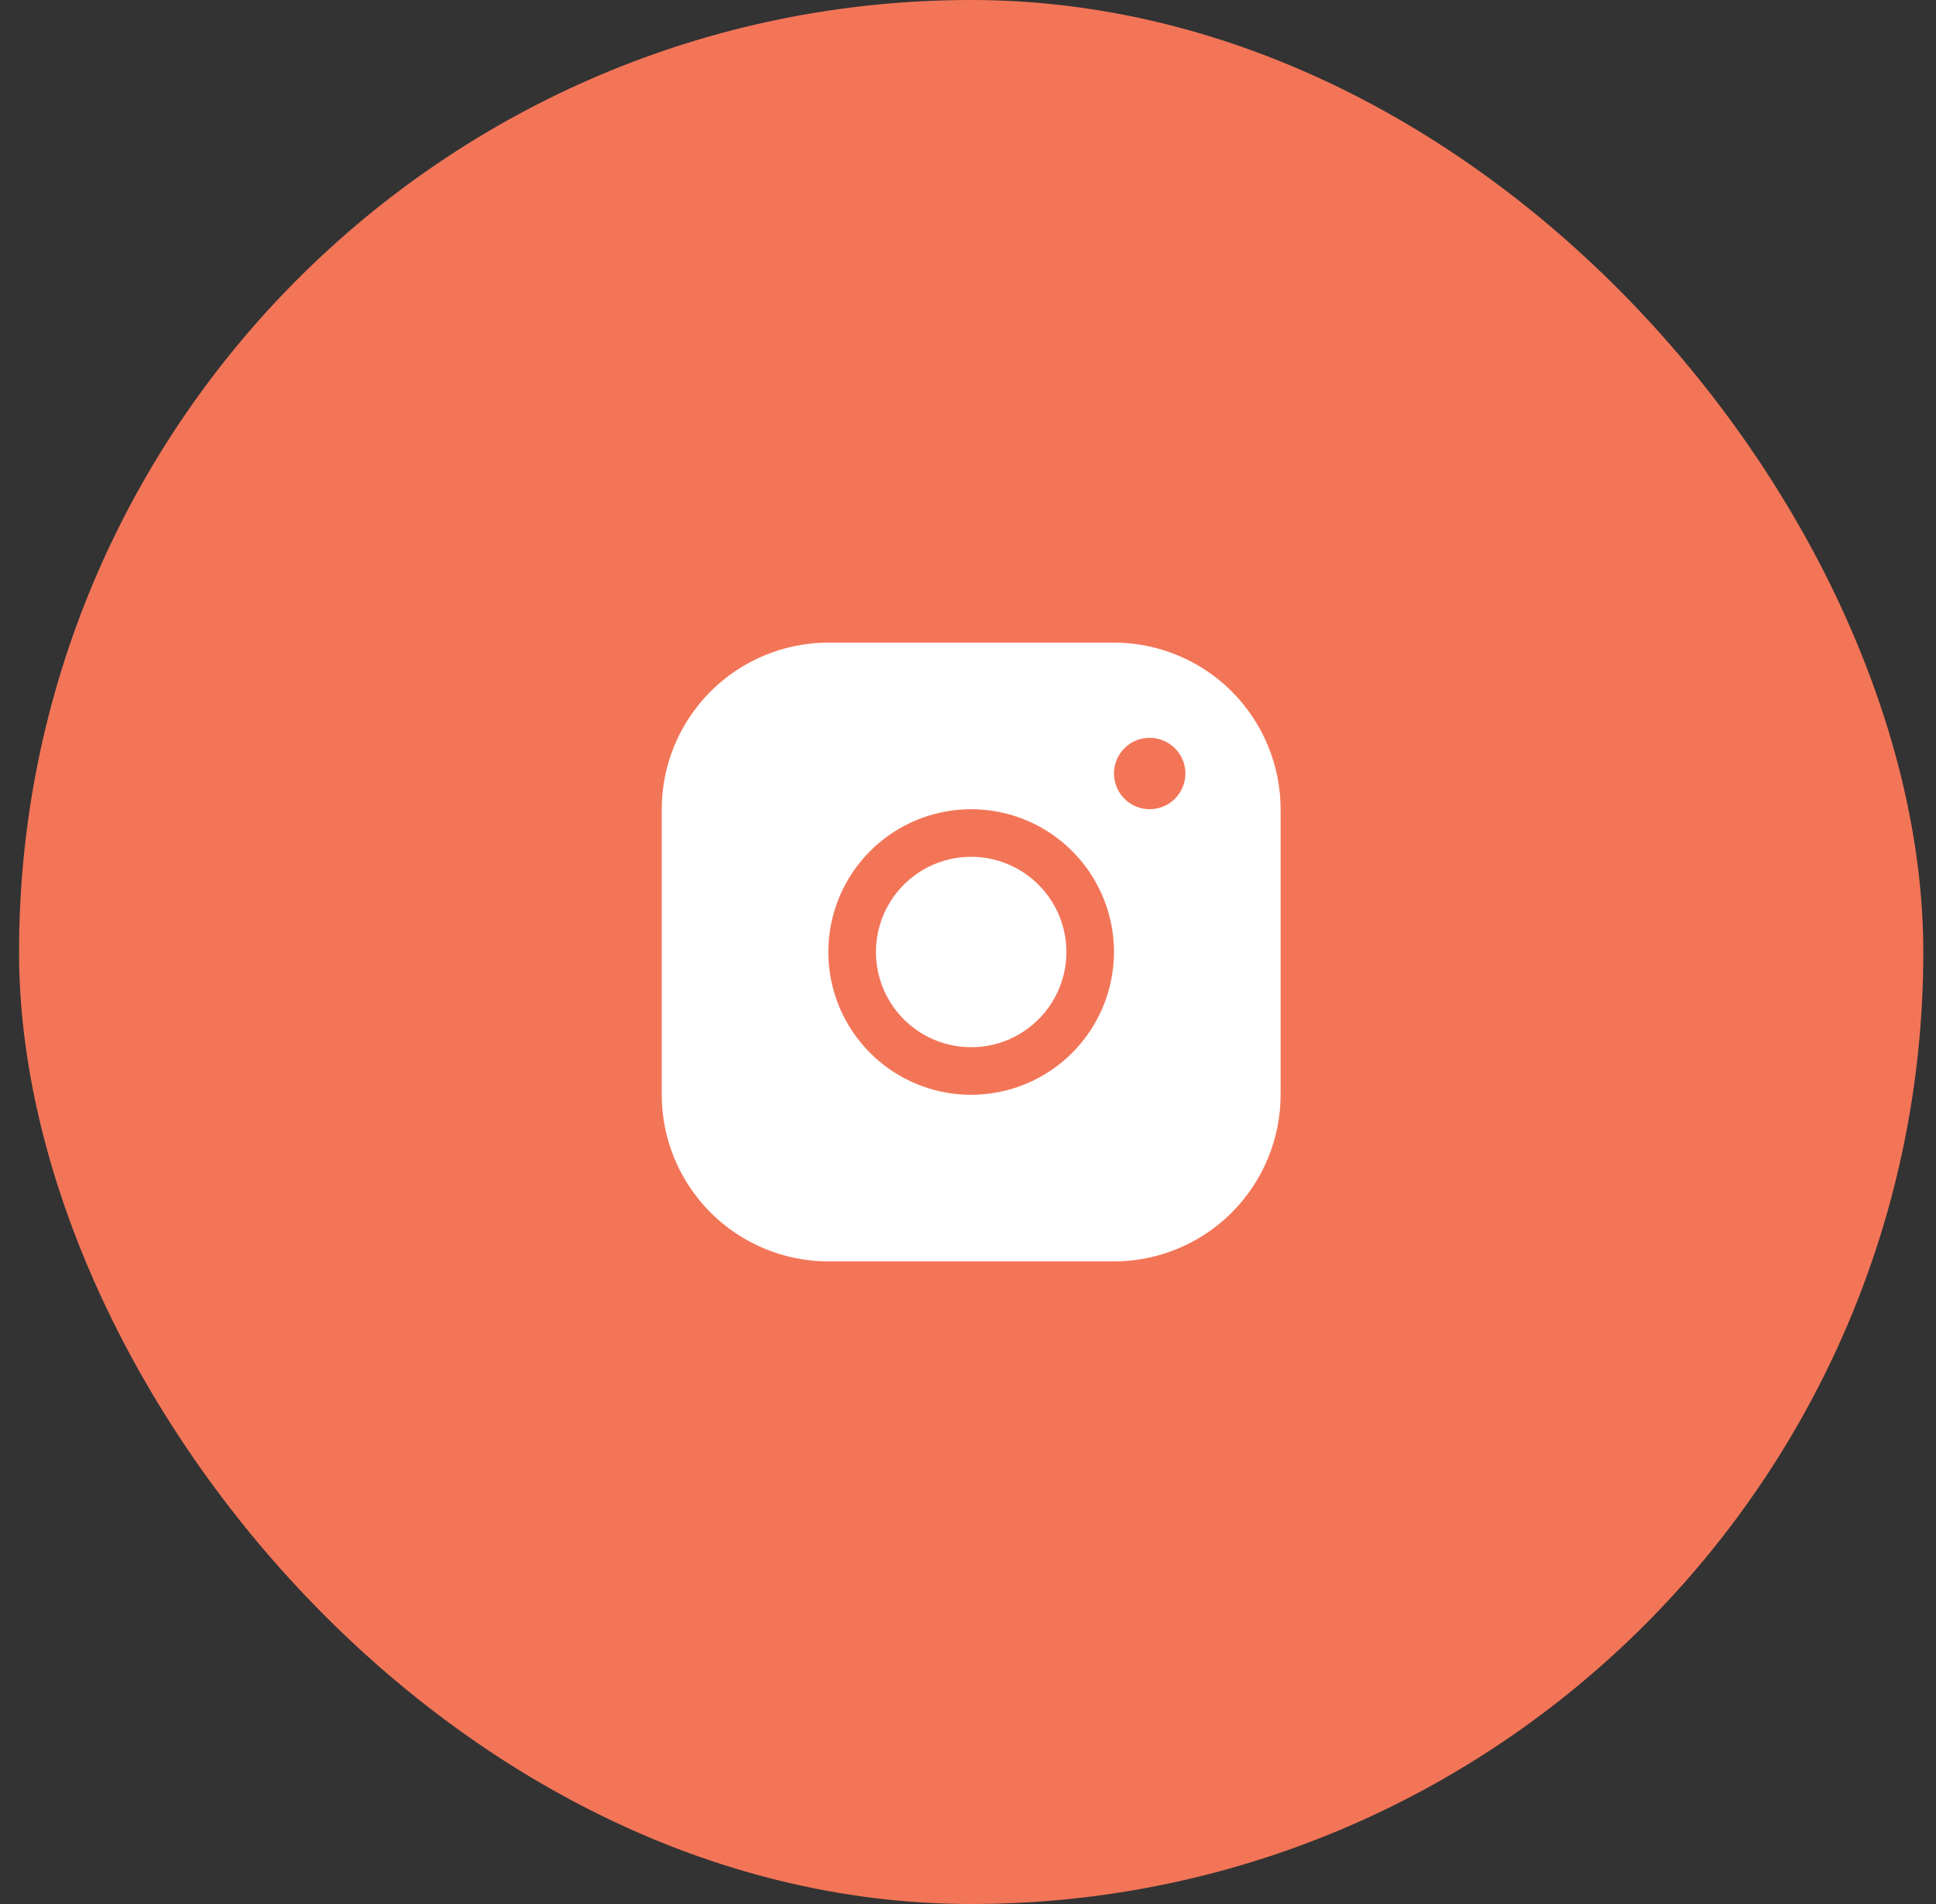<svg width="61" height="60" viewBox="0 0 61 60" fill="none" xmlns="http://www.w3.org/2000/svg">
<rect x="0" y="0" width="61" height="60" fill="#333333" stroke="none"/>
<rect x="0.6" width="60" height="60" rx="30" fill="#F37558"/>
<path d="M35.1 20.25H26.1C24.708 20.252 23.373 20.805 22.389 21.789C21.405 22.774 20.851 24.108 20.85 25.5V34.5C20.851 35.892 21.405 37.226 22.389 38.211C23.373 39.195 24.708 39.748 26.1 39.75H35.1C36.492 39.748 37.826 39.195 38.81 38.211C39.794 37.226 40.348 35.892 40.35 34.5V25.5C40.348 24.108 39.794 22.774 38.81 21.789C37.826 20.805 36.492 20.252 35.1 20.25ZM30.6 34.5C29.71 34.5 28.84 34.236 28.099 33.742C27.36 33.247 26.783 32.544 26.442 31.722C26.102 30.9 26.012 29.995 26.186 29.122C26.36 28.249 26.788 27.447 27.418 26.818C28.047 26.189 28.849 25.76 29.722 25.587C30.595 25.413 31.499 25.502 32.322 25.843C33.144 26.183 33.847 26.76 34.341 27.5C34.836 28.24 35.1 29.11 35.1 30C35.098 31.193 34.624 32.337 33.78 33.181C32.937 34.024 31.793 34.499 30.6 34.5ZM36.225 25.5C36.002 25.5 35.785 25.434 35.6 25.31C35.415 25.187 35.27 25.011 35.185 24.805C35.1 24.6 35.078 24.374 35.121 24.155C35.165 23.937 35.272 23.737 35.429 23.579C35.586 23.422 35.787 23.315 36.005 23.272C36.223 23.228 36.45 23.25 36.655 23.336C36.861 23.421 37.036 23.565 37.16 23.75C37.284 23.935 37.35 24.152 37.35 24.375C37.35 24.673 37.231 24.959 37.02 25.171C36.809 25.381 36.523 25.5 36.225 25.5ZM33.6 30C33.6 30.593 33.424 31.173 33.094 31.667C32.764 32.16 32.296 32.545 31.748 32.772C31.2 32.999 30.596 33.058 30.014 32.942C29.432 32.827 28.898 32.541 28.478 32.121C28.059 31.702 27.773 31.167 27.657 30.585C27.541 30.003 27.601 29.4 27.828 28.852C28.055 28.304 28.44 27.835 28.933 27.506C29.426 27.176 30.006 27 30.6 27C31.395 27 32.158 27.316 32.721 27.879C33.283 28.441 33.6 29.204 33.6 30Z" fill="white"/>
</svg>
